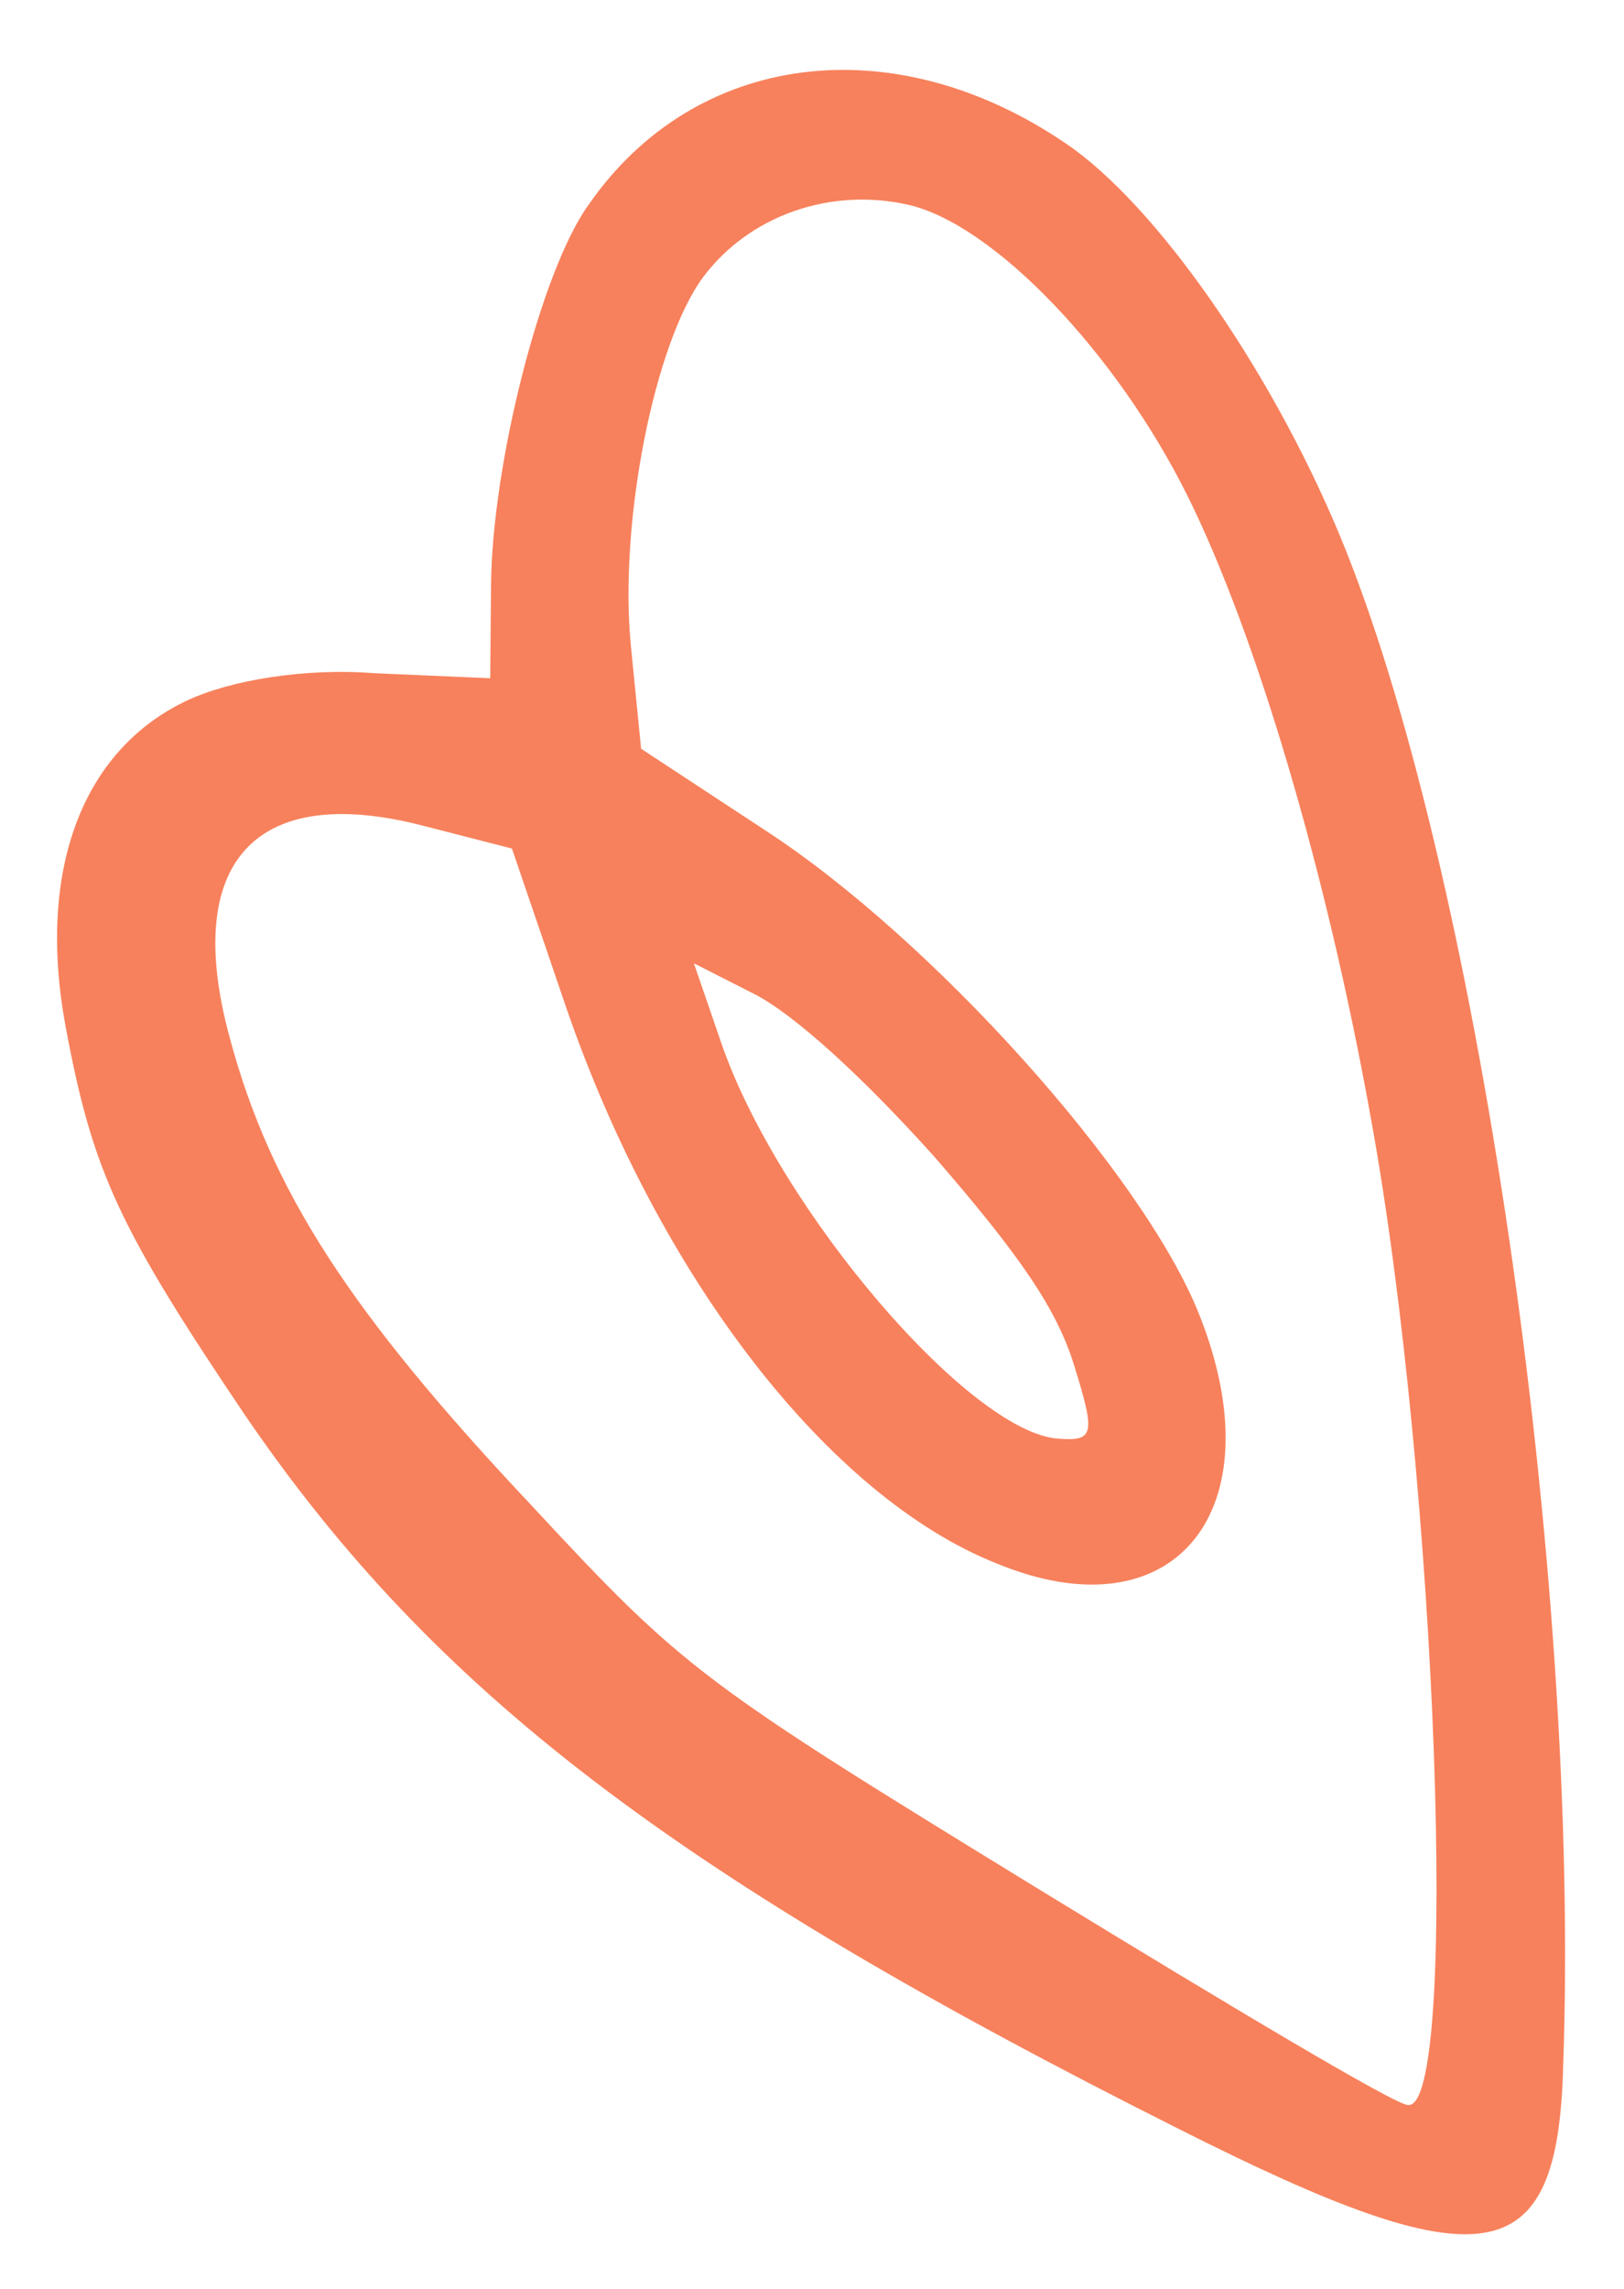 <?xml version="1.0" encoding="UTF-8"?> <svg xmlns="http://www.w3.org/2000/svg" width="22" height="31" viewBox="0 0 22 31" fill="none"> <path d="M7.973 2.774C7.332 3.663 6.67 6.267 6.652 7.912L6.641 9.186L5.071 9.118C4.121 9.044 3.12 9.214 2.536 9.487C1.113 10.156 0.495 11.79 0.89 13.91C1.258 15.886 1.617 16.64 3.328 19.18C5.883 22.919 9.171 25.423 15.974 28.837C20.12 30.929 21.103 30.775 21.176 27.983C21.412 21.291 19.995 11.674 18.14 7.228C17.19 4.959 15.65 2.768 14.447 1.949C12.108 0.351 9.416 0.691 7.973 2.774ZM12.307 2.774C13.457 3.04 15.115 4.762 16.086 6.714C17.01 8.574 17.971 11.8 18.57 15.14C19.473 20.079 19.774 28.6 19.073 28.51C18.913 28.516 16.665 27.173 14.078 25.591C9.517 22.794 9.28 22.634 7.212 20.402C4.745 17.785 3.666 16.126 3.11 14.047C2.466 11.677 3.456 10.586 5.752 11.189L6.935 11.493L7.68 13.675C8.948 17.332 11.236 20.272 13.495 21.173C15.907 22.174 17.308 20.459 16.241 17.792C15.479 15.891 12.623 12.713 10.365 11.245L8.685 10.141L8.545 8.732C8.387 7.073 8.86 4.667 9.519 3.762C10.139 2.924 11.243 2.532 12.307 2.774ZM12.663 15.673C13.816 17.002 14.317 17.731 14.551 18.493C14.845 19.436 14.821 19.523 14.329 19.485C13.132 19.392 10.581 16.414 9.788 14.175L9.4 13.047L10.222 13.465C10.753 13.737 11.673 14.569 12.663 15.673Z" fill="#F7815C"></path> </svg> 